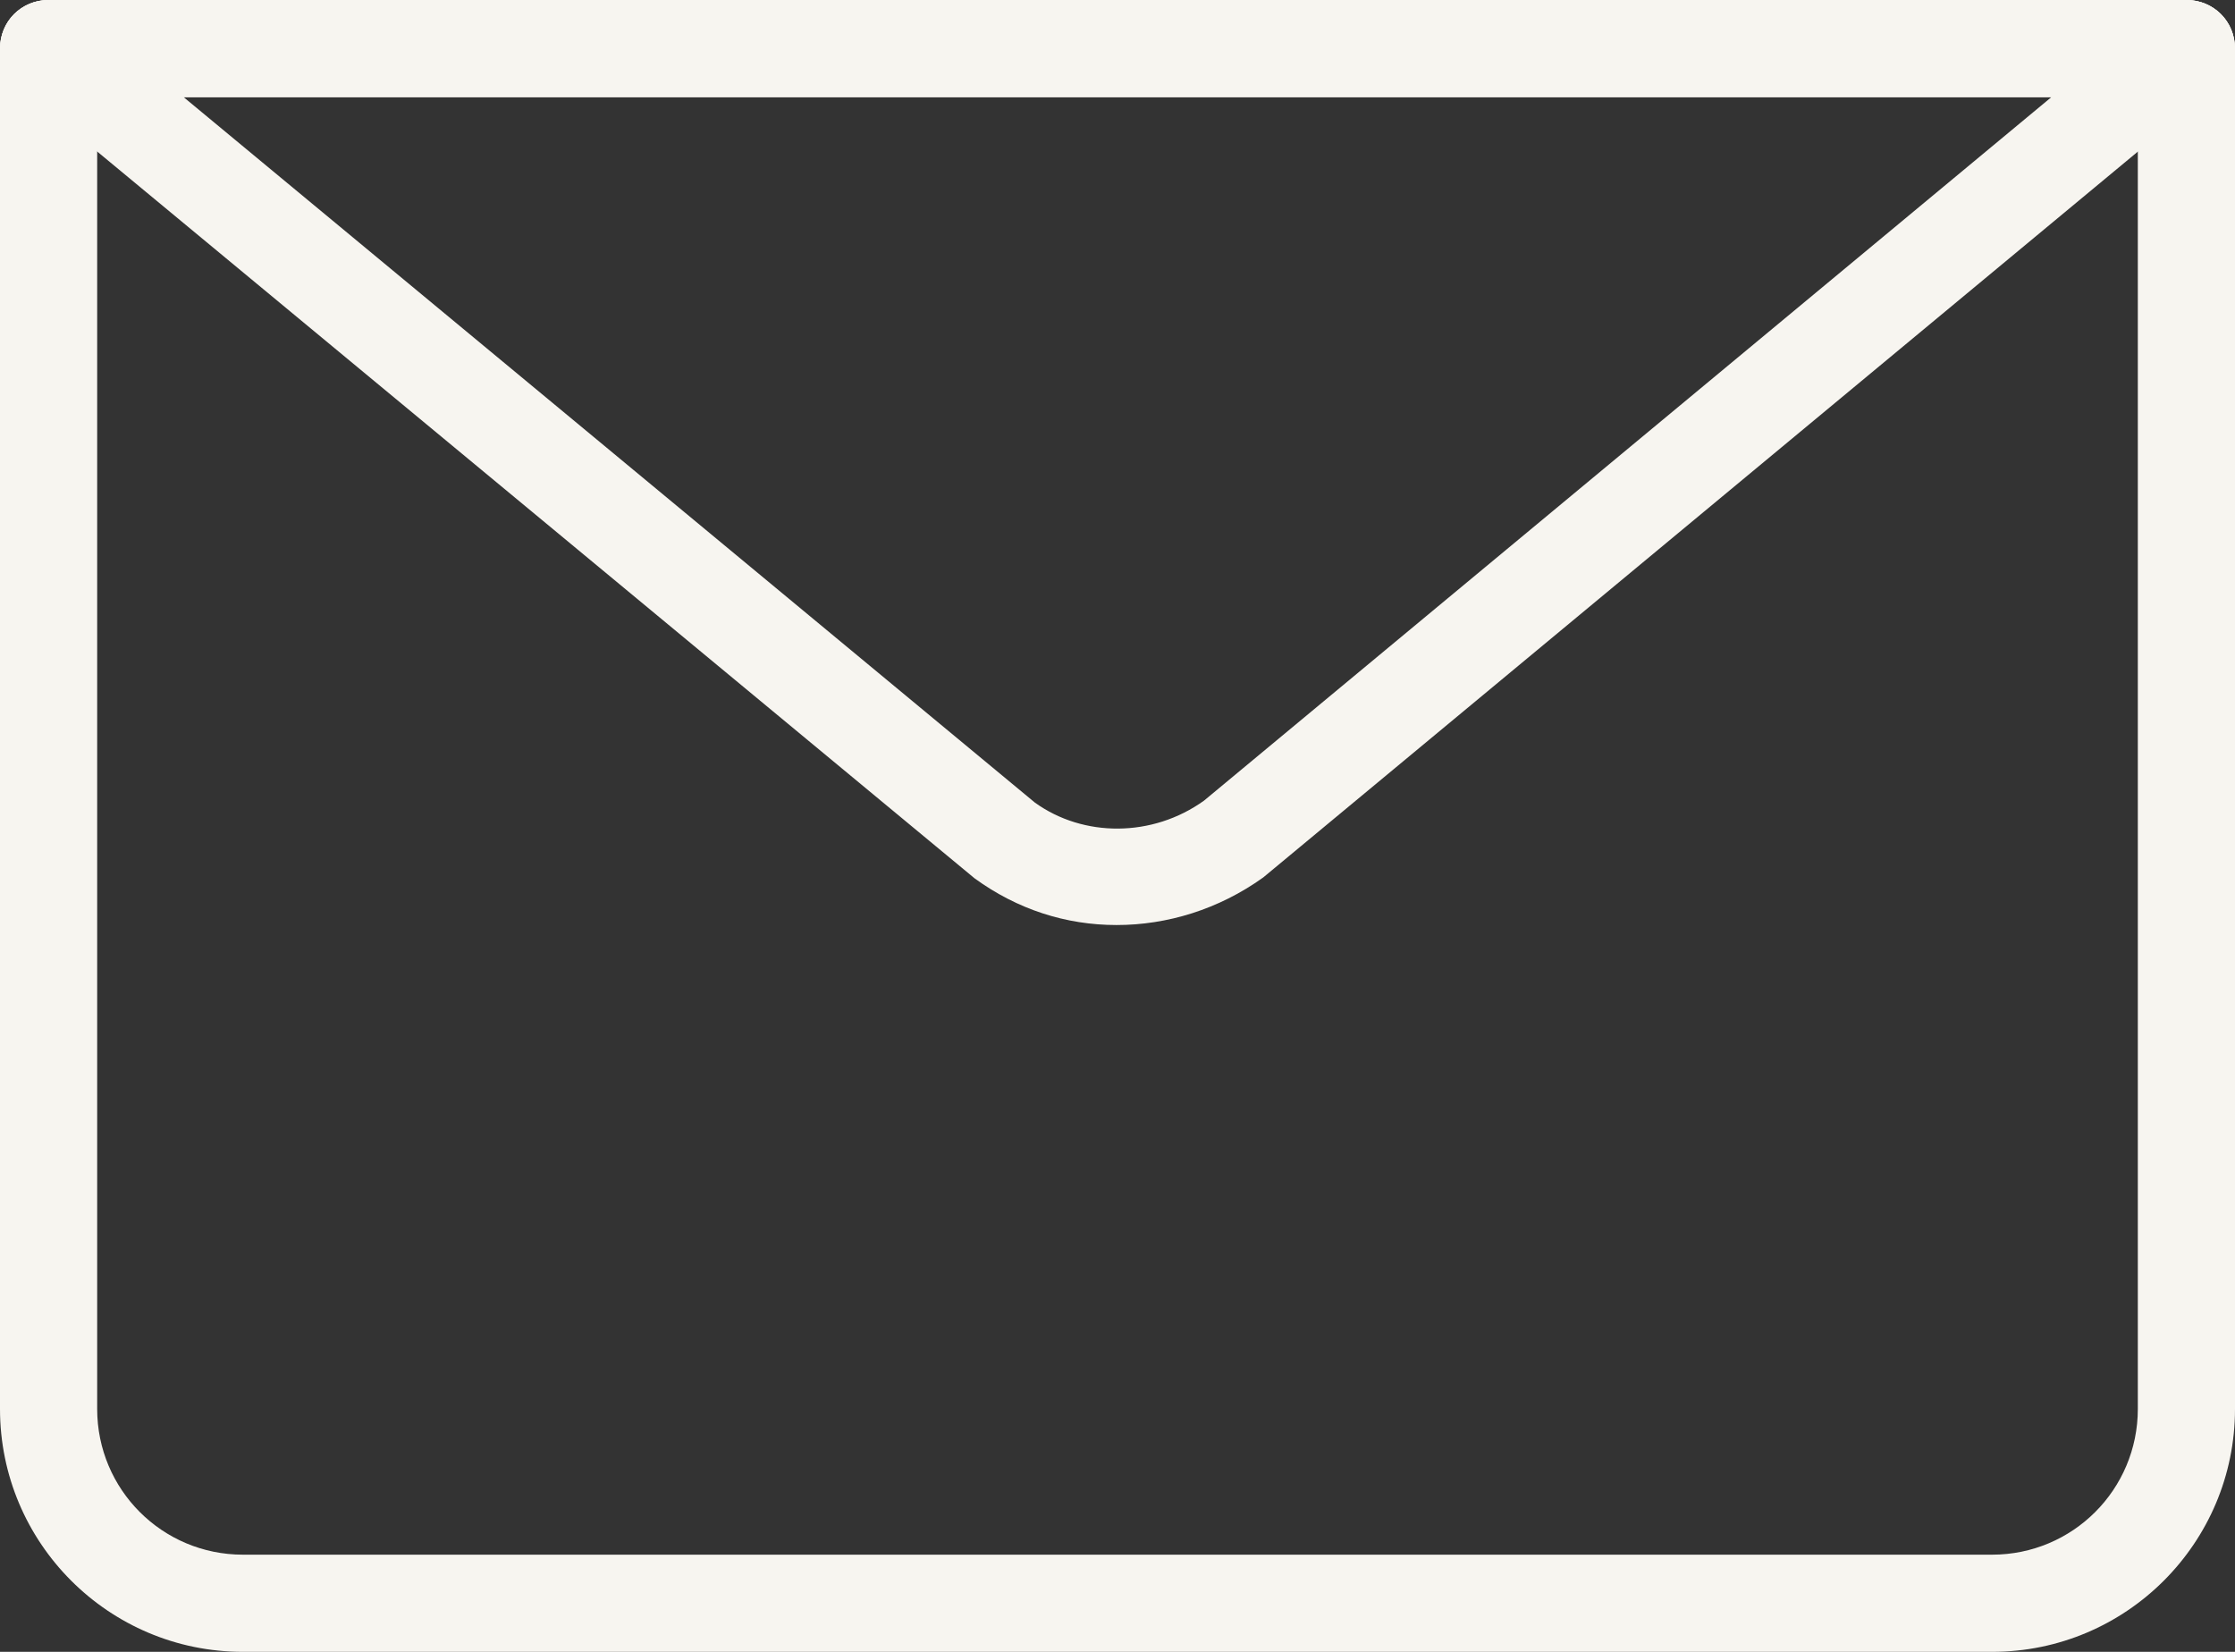 <?xml version="1.0" encoding="utf-8"?>
<!-- Generator: Adobe Illustrator 24.3.0, SVG Export Plug-In . SVG Version: 6.00 Build 0)  -->
<svg version="1.1" id="Layer_1" xmlns="http://www.w3.org/2000/svg" xmlns:xlink="http://www.w3.org/1999/xlink" x="0px" y="0px"
	 viewBox="0 0 23 17" style="enable-background:new 0 0 23 17;" xml:space="preserve">
<rect x="0" y="0" width="23" height="17" fill="#333333" stroke="none"/>
<style type="text/css">
	.st0{fill:#F7F5F0;}
</style>
<g id="email">
	<path class="st0" d="M20.5,17h-18C1.12,17,0,15.88,0,14.5v-14C0,0.22,0.22,0,0.5,0S1,0.22,1,0.5v14C1,15.33,1.67,16,2.5,16h18
		c0.83,0,1.5-0.67,1.5-1.5v-14C22,0.22,22.22,0,22.5,0S23,0.22,23,0.5v14C23,15.88,21.88,17,20.5,17z"/>
	<path class="st0" d="M11.49,9.52c-0.52,0-1.02-0.16-1.46-0.48L0.18,0.88C0.02,0.75-0.04,0.53,0.03,0.33S0.29,0,0.5,0h22
		c0.21,0,0.4,0.13,0.47,0.33c0.07,0.2,0.01,0.42-0.15,0.55L13,9.03C12.54,9.36,12.01,9.52,11.49,9.52z M1.89,1l8.76,7.26
		c0.5,0.36,1.21,0.36,1.74-0.02L21.11,1H1.89z"/>
	<path class="st0" d="M22.5,1h-22C0.22,1,0,0.78,0,0.5S0.22,0,0.5,0h22C22.78,0,23,0.22,23,0.5S22.78,1,22.5,1z"/>
</g>
<g id="Layer_1_1_">
</g>
</svg>
